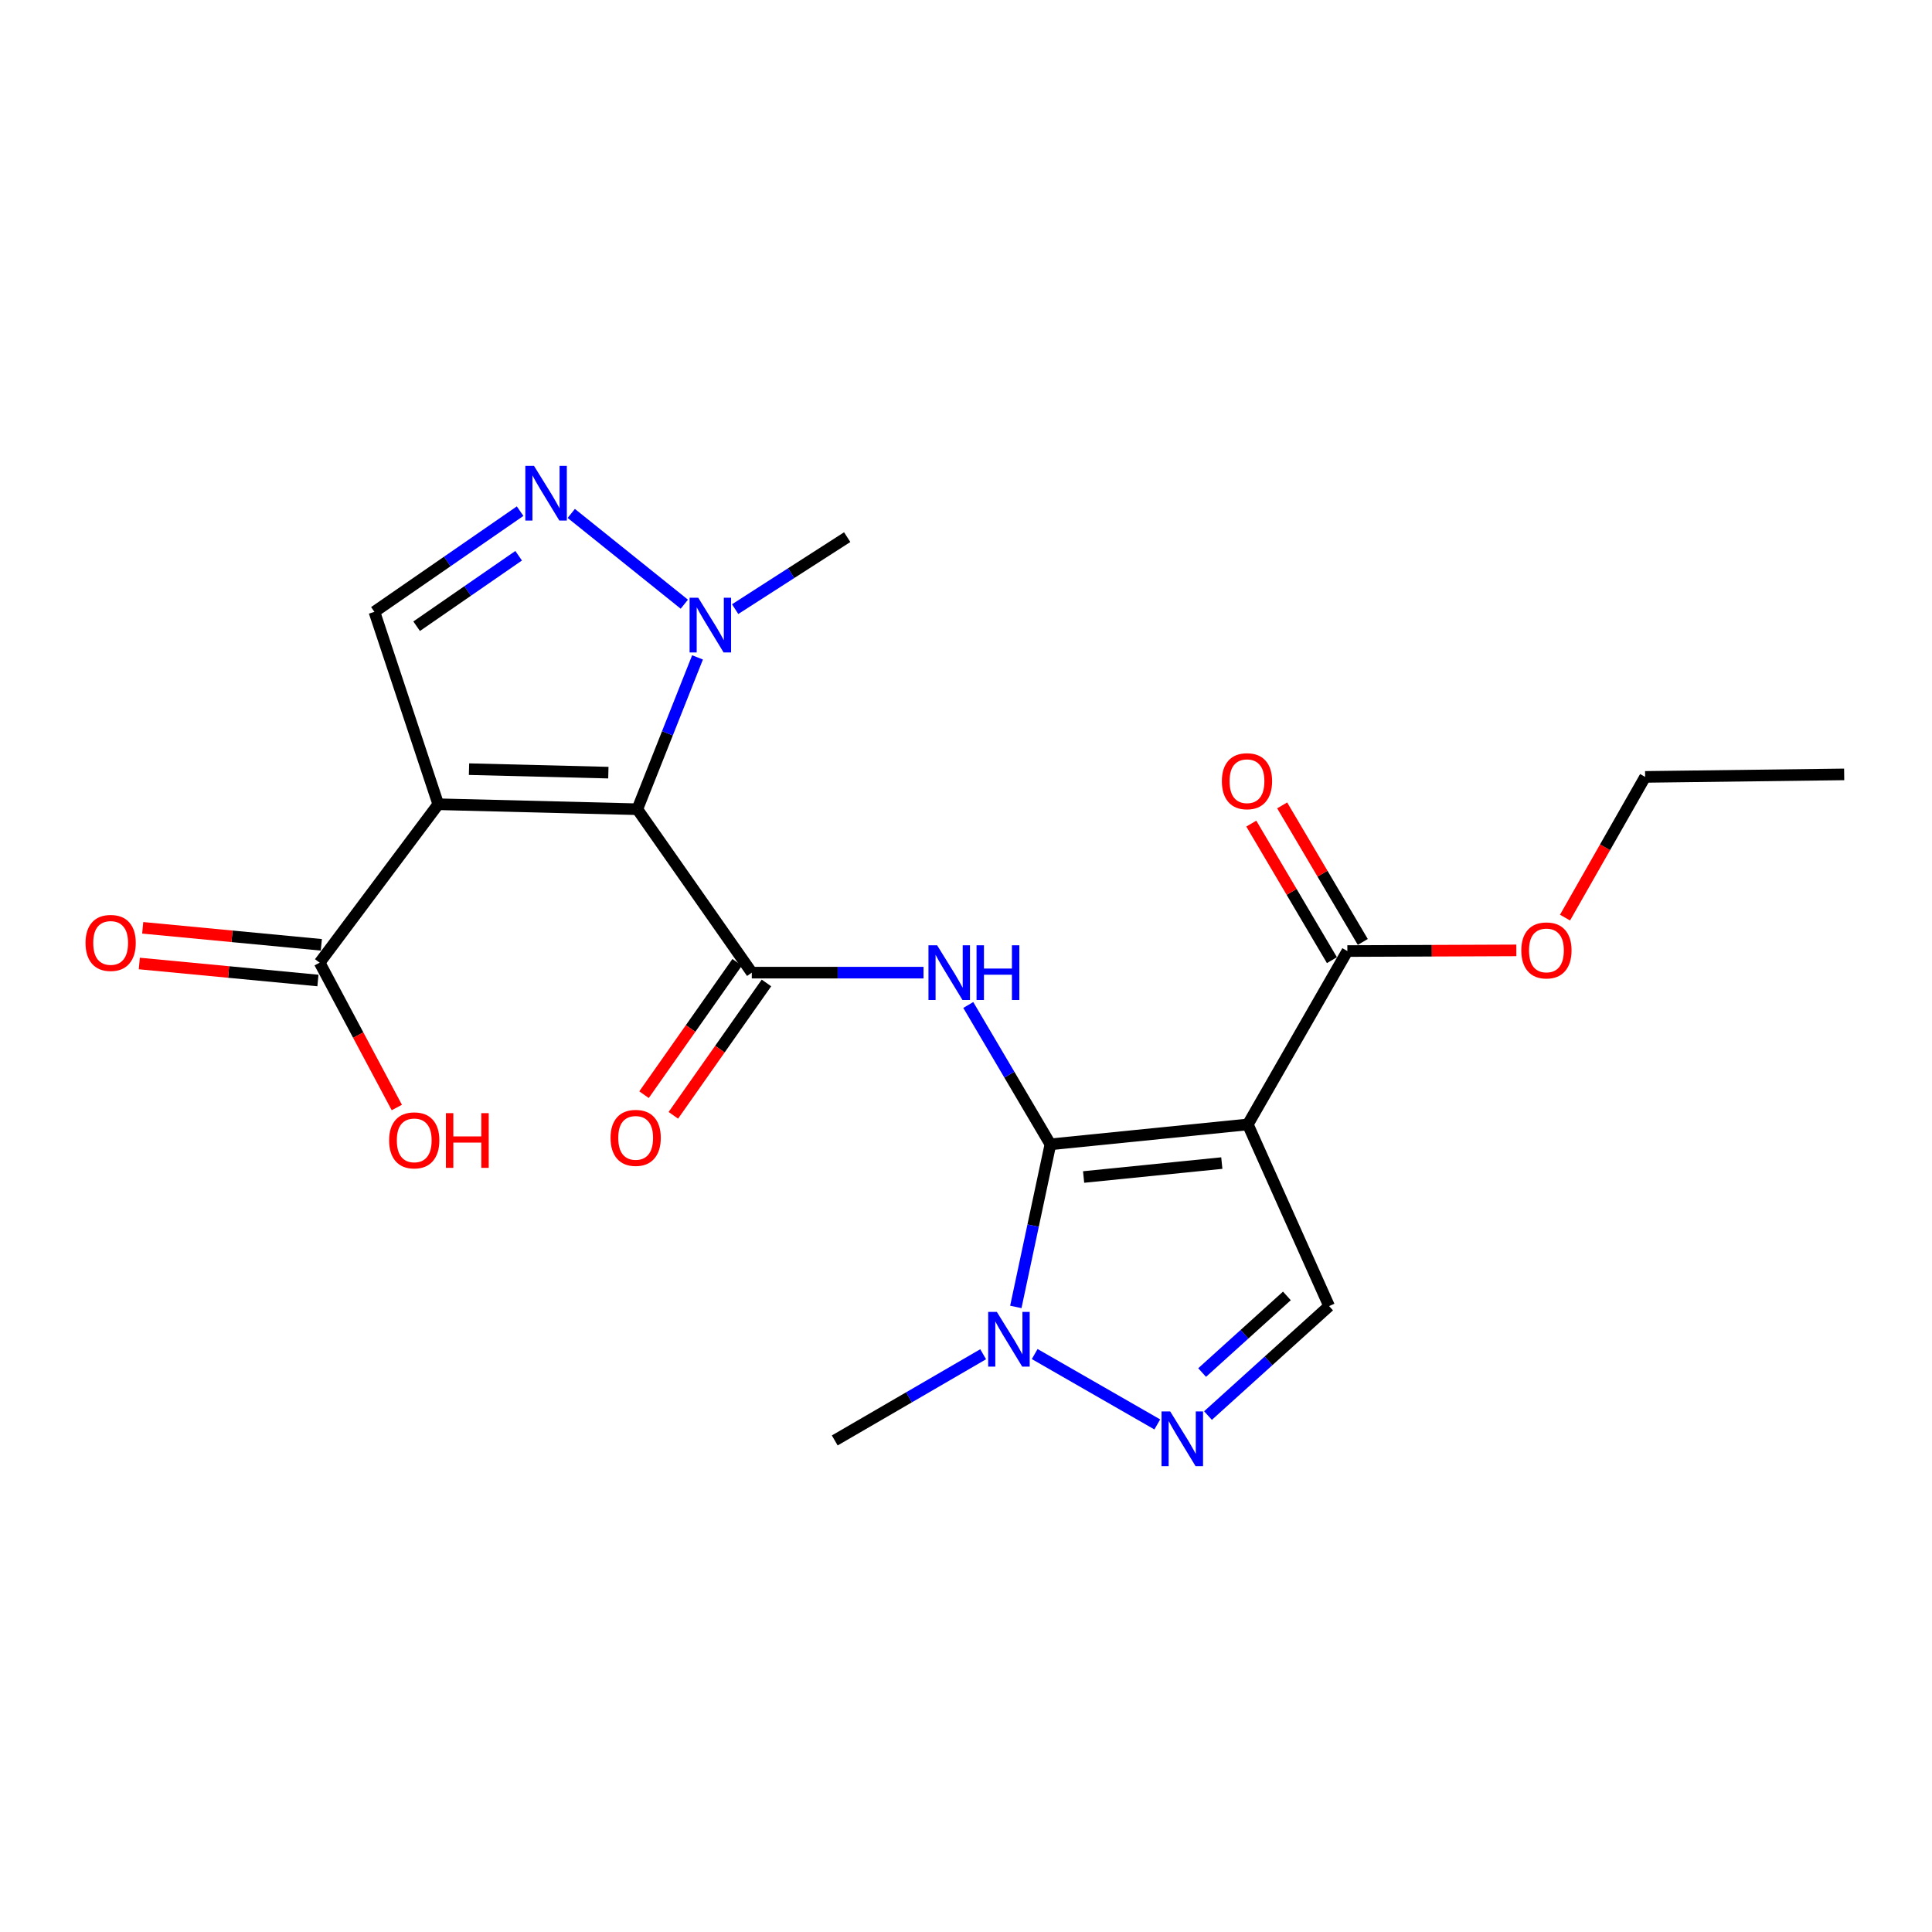 <?xml version='1.0' encoding='iso-8859-1'?>
<svg version='1.1' baseProfile='full'
              xmlns='http://www.w3.org/2000/svg'
                      xmlns:rdkit='http://www.rdkit.org/xml'
                      xmlns:xlink='http://www.w3.org/1999/xlink'
                  xml:space='preserve'
width='1000px' height='1000px' viewBox='0 0 1000 1000'>
<!-- END OF HEADER -->
<rect style='opacity:1.0;fill:#FFFFFF;stroke:none' width='1000' height='1000' x='0' y='0'> </rect>
<path class='bond-1' d='M 329.876,418.855 L 226.84,416.277' style='fill:none;fill-rule:evenodd;stroke:#000000;stroke-width:6px;stroke-linecap:butt;stroke-linejoin:miter;stroke-opacity:1' />
<path class='bond-1' d='M 314.884,399.918 L 242.759,398.114' style='fill:none;fill-rule:evenodd;stroke:#000000;stroke-width:6px;stroke-linecap:butt;stroke-linejoin:miter;stroke-opacity:1' />
<path class='bond-3' d='M 329.876,418.855 L 389.13,503.438' style='fill:none;fill-rule:evenodd;stroke:#000000;stroke-width:6px;stroke-linecap:butt;stroke-linejoin:miter;stroke-opacity:1' />
<path class='bond-5' d='M 329.876,418.855 L 345.456,379.559' style='fill:none;fill-rule:evenodd;stroke:#000000;stroke-width:6px;stroke-linecap:butt;stroke-linejoin:miter;stroke-opacity:1' />
<path class='bond-5' d='M 345.456,379.559 L 361.037,340.263' style='fill:none;fill-rule:evenodd;stroke:#0000FF;stroke-width:6px;stroke-linecap:butt;stroke-linejoin:miter;stroke-opacity:1' />
<path class='bond-0' d='M 543.69,592.3 L 522.434,556.238' style='fill:none;fill-rule:evenodd;stroke:#000000;stroke-width:6px;stroke-linecap:butt;stroke-linejoin:miter;stroke-opacity:1' />
<path class='bond-0' d='M 522.434,556.238 L 501.177,520.177' style='fill:none;fill-rule:evenodd;stroke:#0000FF;stroke-width:6px;stroke-linecap:butt;stroke-linejoin:miter;stroke-opacity:1' />
<path class='bond-2' d='M 543.69,592.3 L 645.87,582.001' style='fill:none;fill-rule:evenodd;stroke:#000000;stroke-width:6px;stroke-linecap:butt;stroke-linejoin:miter;stroke-opacity:1' />
<path class='bond-2' d='M 560.878,609.217 L 632.404,602.008' style='fill:none;fill-rule:evenodd;stroke:#000000;stroke-width:6px;stroke-linecap:butt;stroke-linejoin:miter;stroke-opacity:1' />
<path class='bond-6' d='M 543.69,592.3 L 534.739,634.381' style='fill:none;fill-rule:evenodd;stroke:#000000;stroke-width:6px;stroke-linecap:butt;stroke-linejoin:miter;stroke-opacity:1' />
<path class='bond-6' d='M 534.739,634.381 L 525.787,676.463' style='fill:none;fill-rule:evenodd;stroke:#0000FF;stroke-width:6px;stroke-linecap:butt;stroke-linejoin:miter;stroke-opacity:1' />
<path class='bond-9' d='M 226.84,416.277 L 193.79,316.684' style='fill:none;fill-rule:evenodd;stroke:#000000;stroke-width:6px;stroke-linecap:butt;stroke-linejoin:miter;stroke-opacity:1' />
<path class='bond-11' d='M 226.84,416.277 L 165.441,498.273' style='fill:none;fill-rule:evenodd;stroke:#000000;stroke-width:6px;stroke-linecap:butt;stroke-linejoin:miter;stroke-opacity:1' />
<path class='bond-10' d='M 645.87,582.001 L 687.94,676.027' style='fill:none;fill-rule:evenodd;stroke:#000000;stroke-width:6px;stroke-linecap:butt;stroke-linejoin:miter;stroke-opacity:1' />
<path class='bond-12' d='M 645.87,582.001 L 697.393,492.263' style='fill:none;fill-rule:evenodd;stroke:#000000;stroke-width:6px;stroke-linecap:butt;stroke-linejoin:miter;stroke-opacity:1' />
<path class='bond-4' d='M 389.13,503.438 L 433.573,503.438' style='fill:none;fill-rule:evenodd;stroke:#000000;stroke-width:6px;stroke-linecap:butt;stroke-linejoin:miter;stroke-opacity:1' />
<path class='bond-4' d='M 433.573,503.438 L 478.016,503.438' style='fill:none;fill-rule:evenodd;stroke:#0000FF;stroke-width:6px;stroke-linecap:butt;stroke-linejoin:miter;stroke-opacity:1' />
<path class='bond-13' d='M 381.542,498.099 L 357.443,532.353' style='fill:none;fill-rule:evenodd;stroke:#000000;stroke-width:6px;stroke-linecap:butt;stroke-linejoin:miter;stroke-opacity:1' />
<path class='bond-13' d='M 357.443,532.353 L 333.344,566.607' style='fill:none;fill-rule:evenodd;stroke:#FF0000;stroke-width:6px;stroke-linecap:butt;stroke-linejoin:miter;stroke-opacity:1' />
<path class='bond-13' d='M 396.719,508.777 L 372.619,543.03' style='fill:none;fill-rule:evenodd;stroke:#000000;stroke-width:6px;stroke-linecap:butt;stroke-linejoin:miter;stroke-opacity:1' />
<path class='bond-13' d='M 372.619,543.03 L 348.52,577.284' style='fill:none;fill-rule:evenodd;stroke:#FF0000;stroke-width:6px;stroke-linecap:butt;stroke-linejoin:miter;stroke-opacity:1' />
<path class='bond-7' d='M 354.202,312.729 L 295.685,265.75' style='fill:none;fill-rule:evenodd;stroke:#0000FF;stroke-width:6px;stroke-linecap:butt;stroke-linejoin:miter;stroke-opacity:1' />
<path class='bond-18' d='M 380.513,315.287 L 409.511,296.657' style='fill:none;fill-rule:evenodd;stroke:#0000FF;stroke-width:6px;stroke-linecap:butt;stroke-linejoin:miter;stroke-opacity:1' />
<path class='bond-18' d='M 409.511,296.657 L 438.509,278.027' style='fill:none;fill-rule:evenodd;stroke:#000000;stroke-width:6px;stroke-linecap:butt;stroke-linejoin:miter;stroke-opacity:1' />
<path class='bond-8' d='M 535.553,700.853 L 599.012,737.284' style='fill:none;fill-rule:evenodd;stroke:#0000FF;stroke-width:6px;stroke-linecap:butt;stroke-linejoin:miter;stroke-opacity:1' />
<path class='bond-19' d='M 508.88,700.954 L 470.473,723.262' style='fill:none;fill-rule:evenodd;stroke:#0000FF;stroke-width:6px;stroke-linecap:butt;stroke-linejoin:miter;stroke-opacity:1' />
<path class='bond-19' d='M 470.473,723.262 L 432.066,745.57' style='fill:none;fill-rule:evenodd;stroke:#000000;stroke-width:6px;stroke-linecap:butt;stroke-linejoin:miter;stroke-opacity:1' />
<path class='bond-22' d='M 269.211,264.572 L 231.5,290.628' style='fill:none;fill-rule:evenodd;stroke:#0000FF;stroke-width:6px;stroke-linecap:butt;stroke-linejoin:miter;stroke-opacity:1' />
<path class='bond-22' d='M 231.5,290.628 L 193.79,316.684' style='fill:none;fill-rule:evenodd;stroke:#000000;stroke-width:6px;stroke-linecap:butt;stroke-linejoin:miter;stroke-opacity:1' />
<path class='bond-22' d='M 268.446,287.655 L 242.048,305.894' style='fill:none;fill-rule:evenodd;stroke:#0000FF;stroke-width:6px;stroke-linecap:butt;stroke-linejoin:miter;stroke-opacity:1' />
<path class='bond-22' d='M 242.048,305.894 L 215.651,324.134' style='fill:none;fill-rule:evenodd;stroke:#000000;stroke-width:6px;stroke-linecap:butt;stroke-linejoin:miter;stroke-opacity:1' />
<path class='bond-23' d='M 625.255,732.691 L 656.598,704.359' style='fill:none;fill-rule:evenodd;stroke:#0000FF;stroke-width:6px;stroke-linecap:butt;stroke-linejoin:miter;stroke-opacity:1' />
<path class='bond-23' d='M 656.598,704.359 L 687.94,676.027' style='fill:none;fill-rule:evenodd;stroke:#000000;stroke-width:6px;stroke-linecap:butt;stroke-linejoin:miter;stroke-opacity:1' />
<path class='bond-23' d='M 622.215,710.426 L 644.155,690.594' style='fill:none;fill-rule:evenodd;stroke:#0000FF;stroke-width:6px;stroke-linecap:butt;stroke-linejoin:miter;stroke-opacity:1' />
<path class='bond-23' d='M 644.155,690.594 L 666.094,670.762' style='fill:none;fill-rule:evenodd;stroke:#000000;stroke-width:6px;stroke-linecap:butt;stroke-linejoin:miter;stroke-opacity:1' />
<path class='bond-14' d='M 166.32,489.037 L 120.093,484.636' style='fill:none;fill-rule:evenodd;stroke:#000000;stroke-width:6px;stroke-linecap:butt;stroke-linejoin:miter;stroke-opacity:1' />
<path class='bond-14' d='M 120.093,484.636 L 73.867,480.235' style='fill:none;fill-rule:evenodd;stroke:#FF0000;stroke-width:6px;stroke-linecap:butt;stroke-linejoin:miter;stroke-opacity:1' />
<path class='bond-14' d='M 164.561,507.509 L 118.335,503.108' style='fill:none;fill-rule:evenodd;stroke:#000000;stroke-width:6px;stroke-linecap:butt;stroke-linejoin:miter;stroke-opacity:1' />
<path class='bond-14' d='M 118.335,503.108 L 72.108,498.707' style='fill:none;fill-rule:evenodd;stroke:#FF0000;stroke-width:6px;stroke-linecap:butt;stroke-linejoin:miter;stroke-opacity:1' />
<path class='bond-16' d='M 165.441,498.273 L 185.415,535.758' style='fill:none;fill-rule:evenodd;stroke:#000000;stroke-width:6px;stroke-linecap:butt;stroke-linejoin:miter;stroke-opacity:1' />
<path class='bond-16' d='M 185.415,535.758 L 205.389,573.242' style='fill:none;fill-rule:evenodd;stroke:#FF0000;stroke-width:6px;stroke-linecap:butt;stroke-linejoin:miter;stroke-opacity:1' />
<path class='bond-15' d='M 705.383,487.546 L 684.516,452.206' style='fill:none;fill-rule:evenodd;stroke:#000000;stroke-width:6px;stroke-linecap:butt;stroke-linejoin:miter;stroke-opacity:1' />
<path class='bond-15' d='M 684.516,452.206 L 663.65,416.865' style='fill:none;fill-rule:evenodd;stroke:#FF0000;stroke-width:6px;stroke-linecap:butt;stroke-linejoin:miter;stroke-opacity:1' />
<path class='bond-15' d='M 689.404,496.98 L 668.538,461.64' style='fill:none;fill-rule:evenodd;stroke:#000000;stroke-width:6px;stroke-linecap:butt;stroke-linejoin:miter;stroke-opacity:1' />
<path class='bond-15' d='M 668.538,461.64 L 647.671,426.3' style='fill:none;fill-rule:evenodd;stroke:#FF0000;stroke-width:6px;stroke-linecap:butt;stroke-linejoin:miter;stroke-opacity:1' />
<path class='bond-17' d='M 697.393,492.263 L 741.123,492.088' style='fill:none;fill-rule:evenodd;stroke:#000000;stroke-width:6px;stroke-linecap:butt;stroke-linejoin:miter;stroke-opacity:1' />
<path class='bond-17' d='M 741.123,492.088 L 784.854,491.913' style='fill:none;fill-rule:evenodd;stroke:#FF0000;stroke-width:6px;stroke-linecap:butt;stroke-linejoin:miter;stroke-opacity:1' />
<path class='bond-20' d='M 810.053,474.95 L 830.786,438.537' style='fill:none;fill-rule:evenodd;stroke:#FF0000;stroke-width:6px;stroke-linecap:butt;stroke-linejoin:miter;stroke-opacity:1' />
<path class='bond-20' d='M 830.786,438.537 L 851.52,402.123' style='fill:none;fill-rule:evenodd;stroke:#000000;stroke-width:6px;stroke-linecap:butt;stroke-linejoin:miter;stroke-opacity:1' />
<path class='bond-21' d='M 851.52,402.123 L 954.545,400.825' style='fill:none;fill-rule:evenodd;stroke:#000000;stroke-width:6px;stroke-linecap:butt;stroke-linejoin:miter;stroke-opacity:1' />
<path  class='atom-5' d='M 485.051 489.278
L 494.331 504.278
Q 495.251 505.758, 496.731 508.438
Q 498.211 511.118, 498.291 511.278
L 498.291 489.278
L 502.051 489.278
L 502.051 517.598
L 498.171 517.598
L 488.211 501.198
Q 487.051 499.278, 485.811 497.078
Q 484.611 494.878, 484.251 494.198
L 484.251 517.598
L 480.571 517.598
L 480.571 489.278
L 485.051 489.278
' fill='#0000FF'/>
<path  class='atom-5' d='M 505.451 489.278
L 509.291 489.278
L 509.291 501.318
L 523.771 501.318
L 523.771 489.278
L 527.611 489.278
L 527.611 517.598
L 523.771 517.598
L 523.771 504.518
L 509.291 504.518
L 509.291 517.598
L 505.451 517.598
L 505.451 489.278
' fill='#0000FF'/>
<path  class='atom-6' d='M 361.408 309.38
L 370.688 324.38
Q 371.608 325.86, 373.088 328.54
Q 374.568 331.22, 374.648 331.38
L 374.648 309.38
L 378.408 309.38
L 378.408 337.7
L 374.528 337.7
L 364.568 321.3
Q 363.408 319.38, 362.168 317.18
Q 360.968 314.98, 360.608 314.3
L 360.608 337.7
L 356.928 337.7
L 356.928 309.38
L 361.408 309.38
' fill='#0000FF'/>
<path  class='atom-7' d='M 515.967 679.042
L 525.247 694.042
Q 526.167 695.522, 527.647 698.202
Q 529.127 700.882, 529.207 701.042
L 529.207 679.042
L 532.967 679.042
L 532.967 707.362
L 529.087 707.362
L 519.127 690.962
Q 517.967 689.042, 516.727 686.842
Q 515.527 684.642, 515.167 683.962
L 515.167 707.362
L 511.487 707.362
L 511.487 679.042
L 515.967 679.042
' fill='#0000FF'/>
<path  class='atom-8' d='M 276.391 241.125
L 285.671 256.125
Q 286.591 257.605, 288.071 260.285
Q 289.551 262.965, 289.631 263.125
L 289.631 241.125
L 293.391 241.125
L 293.391 269.445
L 289.511 269.445
L 279.551 253.045
Q 278.391 251.125, 277.151 248.925
Q 275.951 246.725, 275.591 246.045
L 275.591 269.445
L 271.911 269.445
L 271.911 241.125
L 276.391 241.125
' fill='#0000FF'/>
<path  class='atom-9' d='M 605.694 730.555
L 614.974 745.555
Q 615.894 747.035, 617.374 749.715
Q 618.854 752.395, 618.934 752.555
L 618.934 730.555
L 622.694 730.555
L 622.694 758.875
L 618.814 758.875
L 608.854 742.475
Q 607.694 740.555, 606.454 738.355
Q 605.254 736.155, 604.894 735.475
L 604.894 758.875
L 601.214 758.875
L 601.214 730.555
L 605.694 730.555
' fill='#0000FF'/>
<path  class='atom-14' d='M 316.02 588.957
Q 316.02 582.157, 319.38 578.357
Q 322.74 574.557, 329.02 574.557
Q 335.3 574.557, 338.66 578.357
Q 342.02 582.157, 342.02 588.957
Q 342.02 595.837, 338.62 599.757
Q 335.22 603.637, 329.02 603.637
Q 322.78 603.637, 319.38 599.757
Q 316.02 595.877, 316.02 588.957
M 329.02 600.437
Q 333.34 600.437, 335.66 597.557
Q 338.02 594.637, 338.02 588.957
Q 338.02 583.397, 335.66 580.597
Q 333.34 577.757, 329.02 577.757
Q 324.7 577.757, 322.34 580.557
Q 320.02 583.357, 320.02 588.957
Q 320.02 594.677, 322.34 597.557
Q 324.7 600.437, 329.02 600.437
' fill='#FF0000'/>
<path  class='atom-15' d='M 44.271 488.055
Q 44.271 481.255, 47.631 477.455
Q 50.991 473.655, 57.271 473.655
Q 63.551 473.655, 66.911 477.455
Q 70.271 481.255, 70.271 488.055
Q 70.271 494.935, 66.871 498.855
Q 63.471 502.735, 57.271 502.735
Q 51.031 502.735, 47.631 498.855
Q 44.271 494.975, 44.271 488.055
M 57.271 499.535
Q 61.591 499.535, 63.911 496.655
Q 66.271 493.735, 66.271 488.055
Q 66.271 482.495, 63.911 479.695
Q 61.591 476.855, 57.271 476.855
Q 52.951 476.855, 50.591 479.655
Q 48.271 482.455, 48.271 488.055
Q 48.271 493.775, 50.591 496.655
Q 52.951 499.535, 57.271 499.535
' fill='#FF0000'/>
<path  class='atom-16' d='M 632.437 404.348
Q 632.437 397.548, 635.797 393.748
Q 639.157 389.948, 645.437 389.948
Q 651.717 389.948, 655.077 393.748
Q 658.437 397.548, 658.437 404.348
Q 658.437 411.228, 655.037 415.148
Q 651.637 419.028, 645.437 419.028
Q 639.197 419.028, 635.797 415.148
Q 632.437 411.268, 632.437 404.348
M 645.437 415.828
Q 649.757 415.828, 652.077 412.948
Q 654.437 410.028, 654.437 404.348
Q 654.437 398.788, 652.077 395.988
Q 649.757 393.148, 645.437 393.148
Q 641.117 393.148, 638.757 395.948
Q 636.437 398.748, 636.437 404.348
Q 636.437 410.068, 638.757 412.948
Q 641.117 415.828, 645.437 415.828
' fill='#FF0000'/>
<path  class='atom-17' d='M 201.407 590.246
Q 201.407 583.446, 204.767 579.646
Q 208.127 575.846, 214.407 575.846
Q 220.687 575.846, 224.047 579.646
Q 227.407 583.446, 227.407 590.246
Q 227.407 597.126, 224.007 601.046
Q 220.607 604.926, 214.407 604.926
Q 208.167 604.926, 204.767 601.046
Q 201.407 597.166, 201.407 590.246
M 214.407 601.726
Q 218.727 601.726, 221.047 598.846
Q 223.407 595.926, 223.407 590.246
Q 223.407 584.686, 221.047 581.886
Q 218.727 579.046, 214.407 579.046
Q 210.087 579.046, 207.727 581.846
Q 205.407 584.646, 205.407 590.246
Q 205.407 595.966, 207.727 598.846
Q 210.087 601.726, 214.407 601.726
' fill='#FF0000'/>
<path  class='atom-17' d='M 230.807 576.166
L 234.647 576.166
L 234.647 588.206
L 249.127 588.206
L 249.127 576.166
L 252.967 576.166
L 252.967 604.486
L 249.127 604.486
L 249.127 591.406
L 234.647 591.406
L 234.647 604.486
L 230.807 604.486
L 230.807 576.166
' fill='#FF0000'/>
<path  class='atom-18' d='M 787.429 491.931
Q 787.429 485.131, 790.789 481.331
Q 794.149 477.531, 800.429 477.531
Q 806.709 477.531, 810.069 481.331
Q 813.429 485.131, 813.429 491.931
Q 813.429 498.811, 810.029 502.731
Q 806.629 506.611, 800.429 506.611
Q 794.189 506.611, 790.789 502.731
Q 787.429 498.851, 787.429 491.931
M 800.429 503.411
Q 804.749 503.411, 807.069 500.531
Q 809.429 497.611, 809.429 491.931
Q 809.429 486.371, 807.069 483.571
Q 804.749 480.731, 800.429 480.731
Q 796.109 480.731, 793.749 483.531
Q 791.429 486.331, 791.429 491.931
Q 791.429 497.651, 793.749 500.531
Q 796.109 503.411, 800.429 503.411
' fill='#FF0000'/>
</svg>
